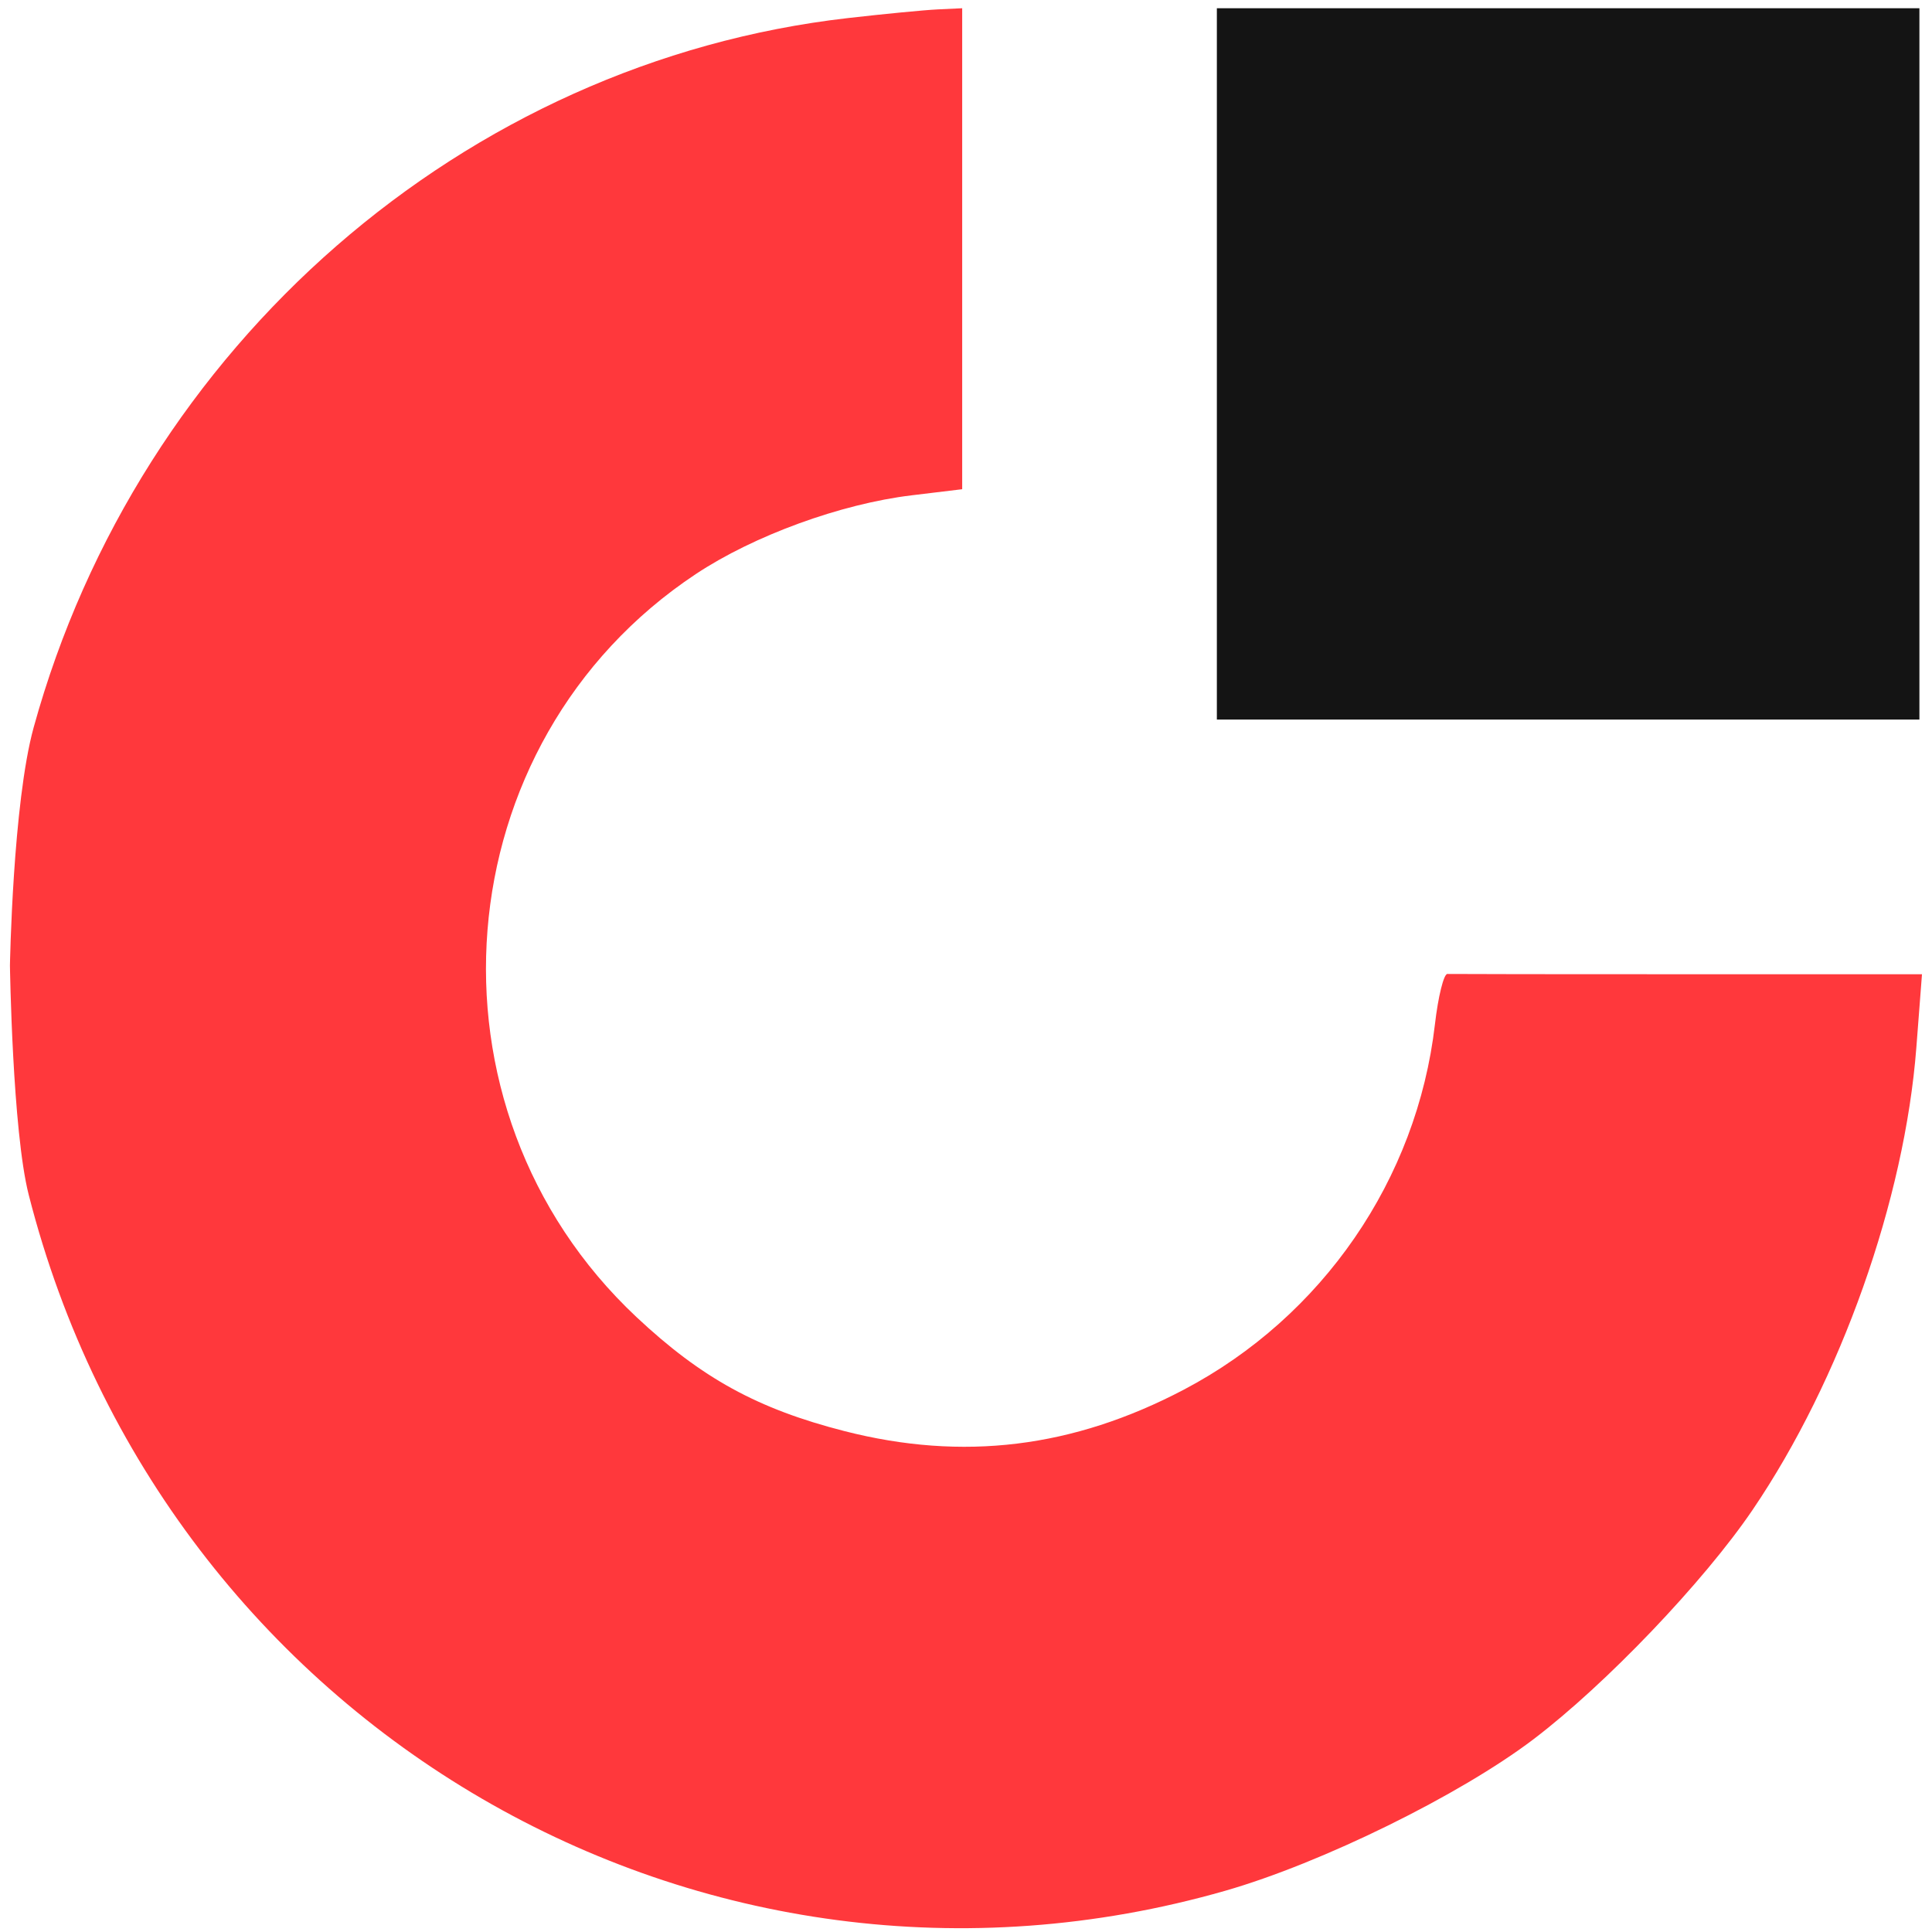 <svg width="110" height="110" viewBox="0 0 110 110" fill="none" xmlns="http://www.w3.org/2000/svg">
<path fill-rule="evenodd" clip-rule="evenodd" d="M48.283 1.028C26.442 3.526 7.916 19.664 1.917 41.416C0.726 45.737 0.566 54.969 0.566 54.969C0.566 54.969 0.704 64.371 1.635 68.027C9.356 98.348 40.013 116.18 69.76 107.652C75.245 106.08 83.126 102.205 87.319 99.019C91.434 95.892 97.005 90.059 99.783 85.969C104.803 78.576 108.444 68.298 109.109 59.643L109.43 55.469H96.107C88.778 55.469 82.614 55.462 82.408 55.453C82.202 55.445 81.882 56.739 81.698 58.328C80.677 67.149 75.296 74.973 67.396 79.125C61.082 82.442 54.823 83.205 48.075 81.48C43.14 80.218 39.943 78.464 36.24 74.99C23.536 63.071 25.196 42.257 39.613 32.687C42.917 30.494 47.864 28.689 51.908 28.201L54.783 27.854V14.161V0.469L53.408 0.534C52.652 0.569 50.345 0.792 48.283 1.028Z" fill="#FF383C"/>
<path d="M69.283 40.969V20.719V0.469H89.283H109.283V20.719V40.969H89.283H69.283Z" fill="#141414"/>
</svg>

